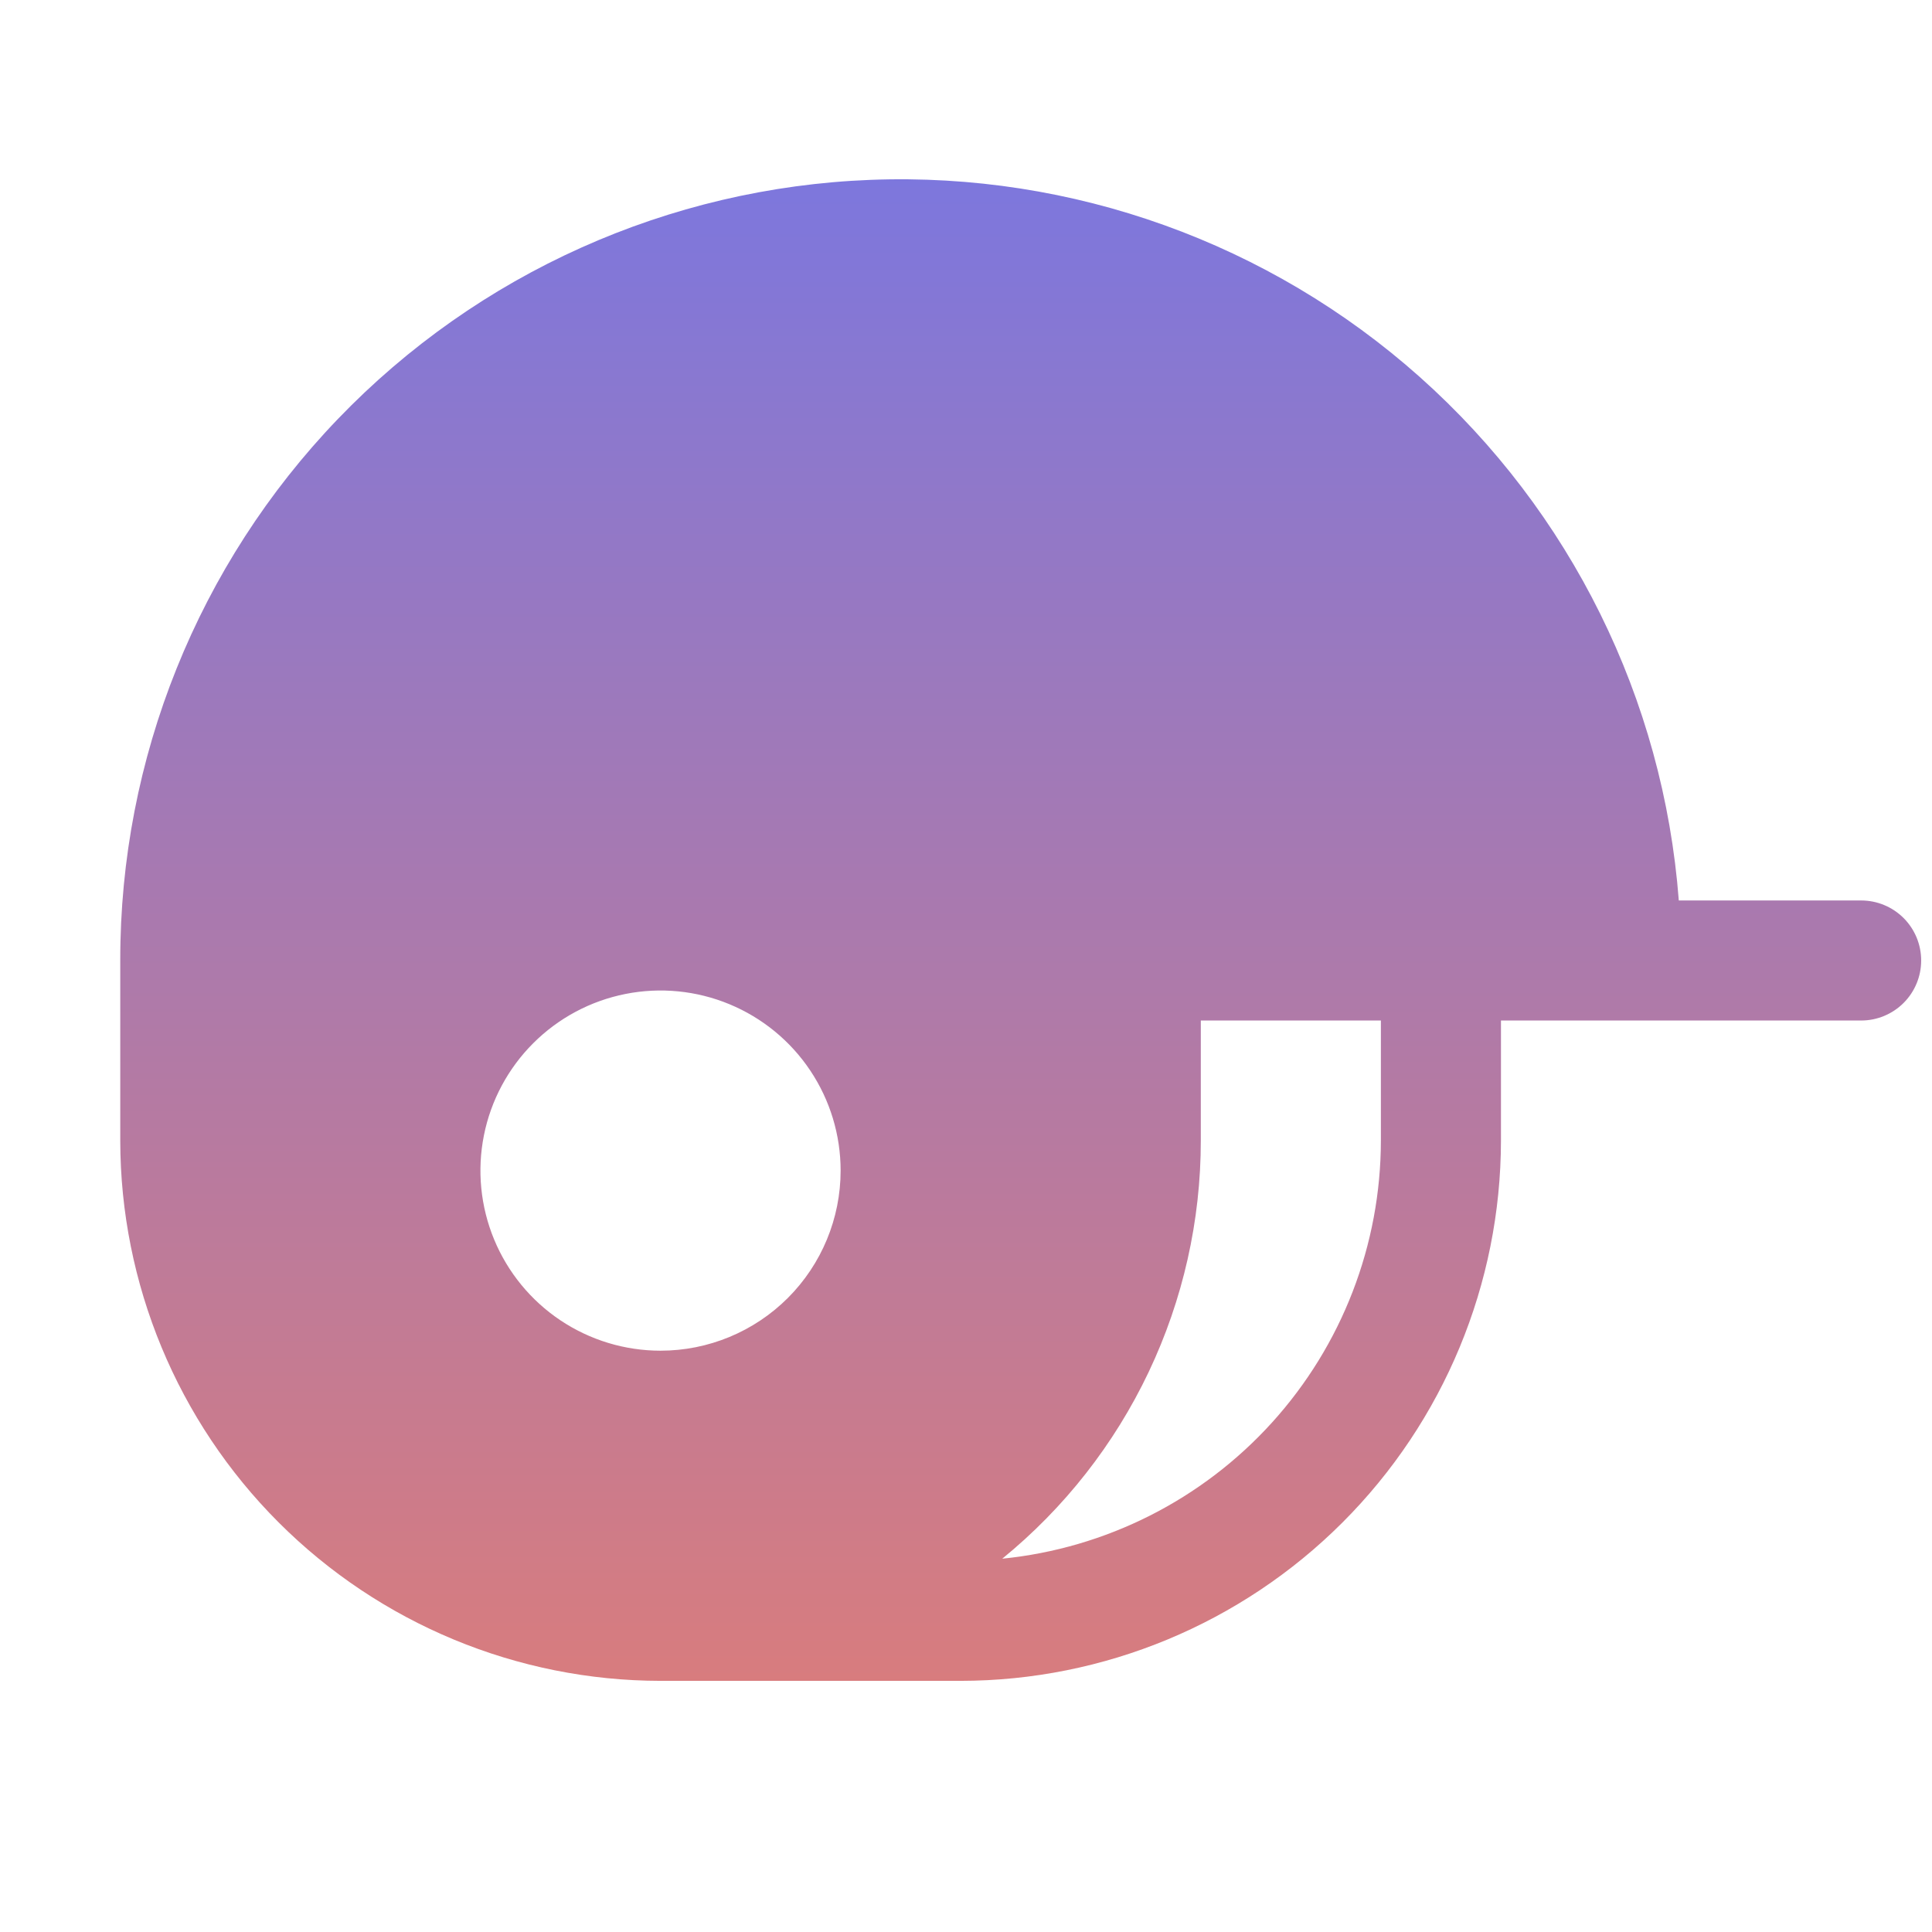 <?xml version="1.0" encoding="UTF-8"?> <svg xmlns="http://www.w3.org/2000/svg" width="86" height="86" viewBox="0 0 86 86" fill="none"><path d="M82.846 40.083H74.729C74.047 31.12 69.918 22.772 63.209 16.79C56.501 10.809 47.735 7.66 38.754 8.006C29.773 8.352 21.275 12.166 15.046 18.645C8.818 25.125 5.343 33.767 5.353 42.755V50.771C5.36 57.148 7.896 63.261 12.404 67.769C16.913 72.278 23.026 74.814 29.402 74.821H42.763C49.139 74.814 55.252 72.278 59.761 67.769C64.27 63.261 66.806 57.148 66.813 50.771V45.427H82.846C83.555 45.427 84.234 45.145 84.736 44.644C85.237 44.143 85.518 43.463 85.518 42.755C85.518 42.046 85.237 41.366 84.736 40.865C84.234 40.364 83.555 40.083 82.846 40.083ZM29.402 60.124C27.817 60.124 26.267 59.654 24.948 58.773C23.63 57.892 22.603 56.64 21.996 55.175C21.389 53.71 21.23 52.098 21.54 50.543C21.849 48.988 22.613 47.56 23.734 46.439C24.855 45.318 26.283 44.554 27.838 44.245C29.393 43.935 31.005 44.094 32.47 44.701C33.935 45.308 35.187 46.335 36.068 47.654C36.949 48.972 37.419 50.522 37.419 52.107C37.419 54.233 36.574 56.273 35.071 57.776C33.567 59.279 31.528 60.124 29.402 60.124ZM61.468 50.771C61.464 55.41 59.737 59.882 56.623 63.321C53.509 66.759 49.23 68.92 44.614 69.383C47.376 67.131 49.602 64.293 51.131 61.074C52.66 57.854 53.453 54.335 53.452 50.771V45.427H61.468V50.771Z" fill="url(#paint0_linear_728_12090)"></path><defs><linearGradient id="paint0_linear_728_12090" x1="45.435" y1="7.98" x2="45.435" y2="74.821" gradientUnits="userSpaceOnUse"><stop stop-color="#7D77DD"></stop><stop offset="1" stop-color="#D87C7E"></stop></linearGradient></defs></svg> 